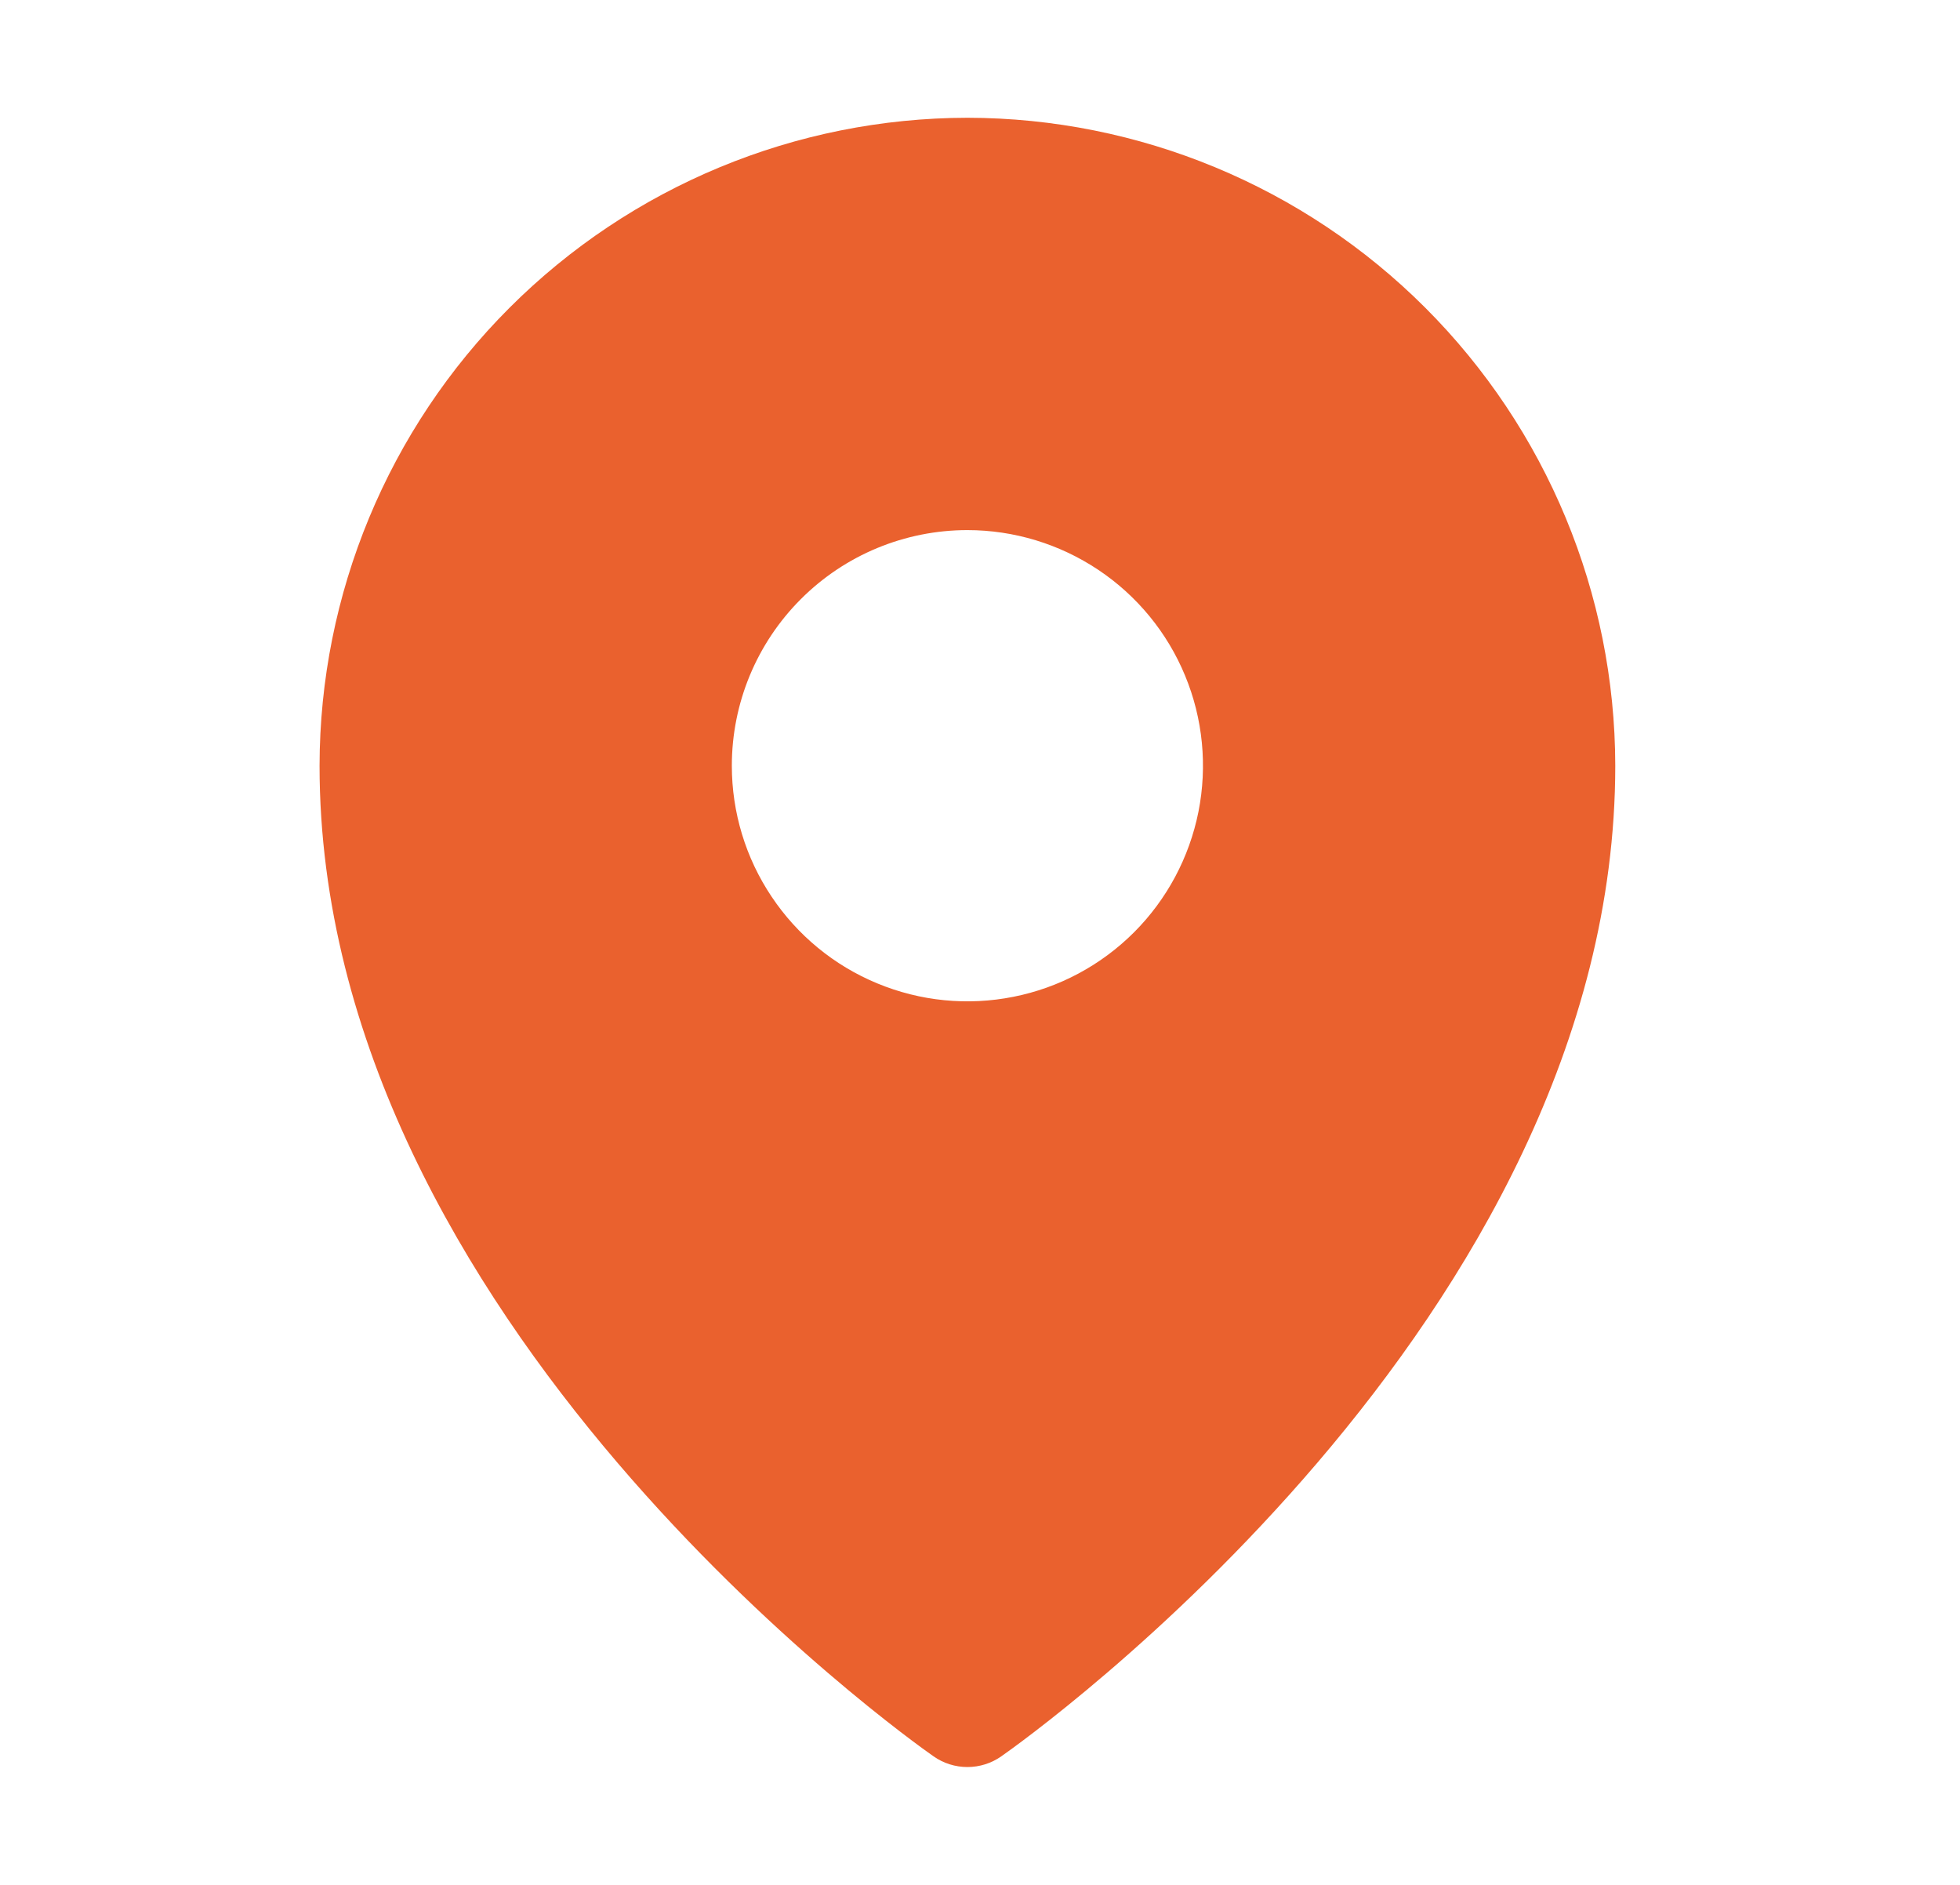 <svg width="26" height="25" viewBox="0 0 26 25" fill="none" xmlns="http://www.w3.org/2000/svg">
<path d="M12.833 1.562C10.555 1.565 8.37 2.471 6.759 4.082C5.148 5.693 4.242 7.878 4.239 10.156C4.239 17.51 12.052 23.064 12.385 23.296C12.516 23.388 12.673 23.437 12.833 23.437C12.993 23.437 13.15 23.388 13.281 23.296C13.614 23.064 21.427 17.51 21.427 10.156C21.424 7.878 20.518 5.693 18.907 4.082C17.296 2.471 15.111 1.565 12.833 1.562ZM12.833 7.031C13.451 7.031 14.055 7.215 14.569 7.558C15.083 7.901 15.484 8.389 15.72 8.96C15.957 9.531 16.018 10.16 15.898 10.766C15.777 11.372 15.48 11.929 15.043 12.366C14.606 12.803 14.049 13.101 13.443 13.221C12.836 13.342 12.208 13.28 11.637 13.043C11.066 12.807 10.578 12.406 10.235 11.892C9.891 11.379 9.708 10.774 9.708 10.156C9.708 9.327 10.037 8.533 10.623 7.947C11.209 7.36 12.004 7.031 12.833 7.031Z" fill="#EA612E"/>
</svg>
